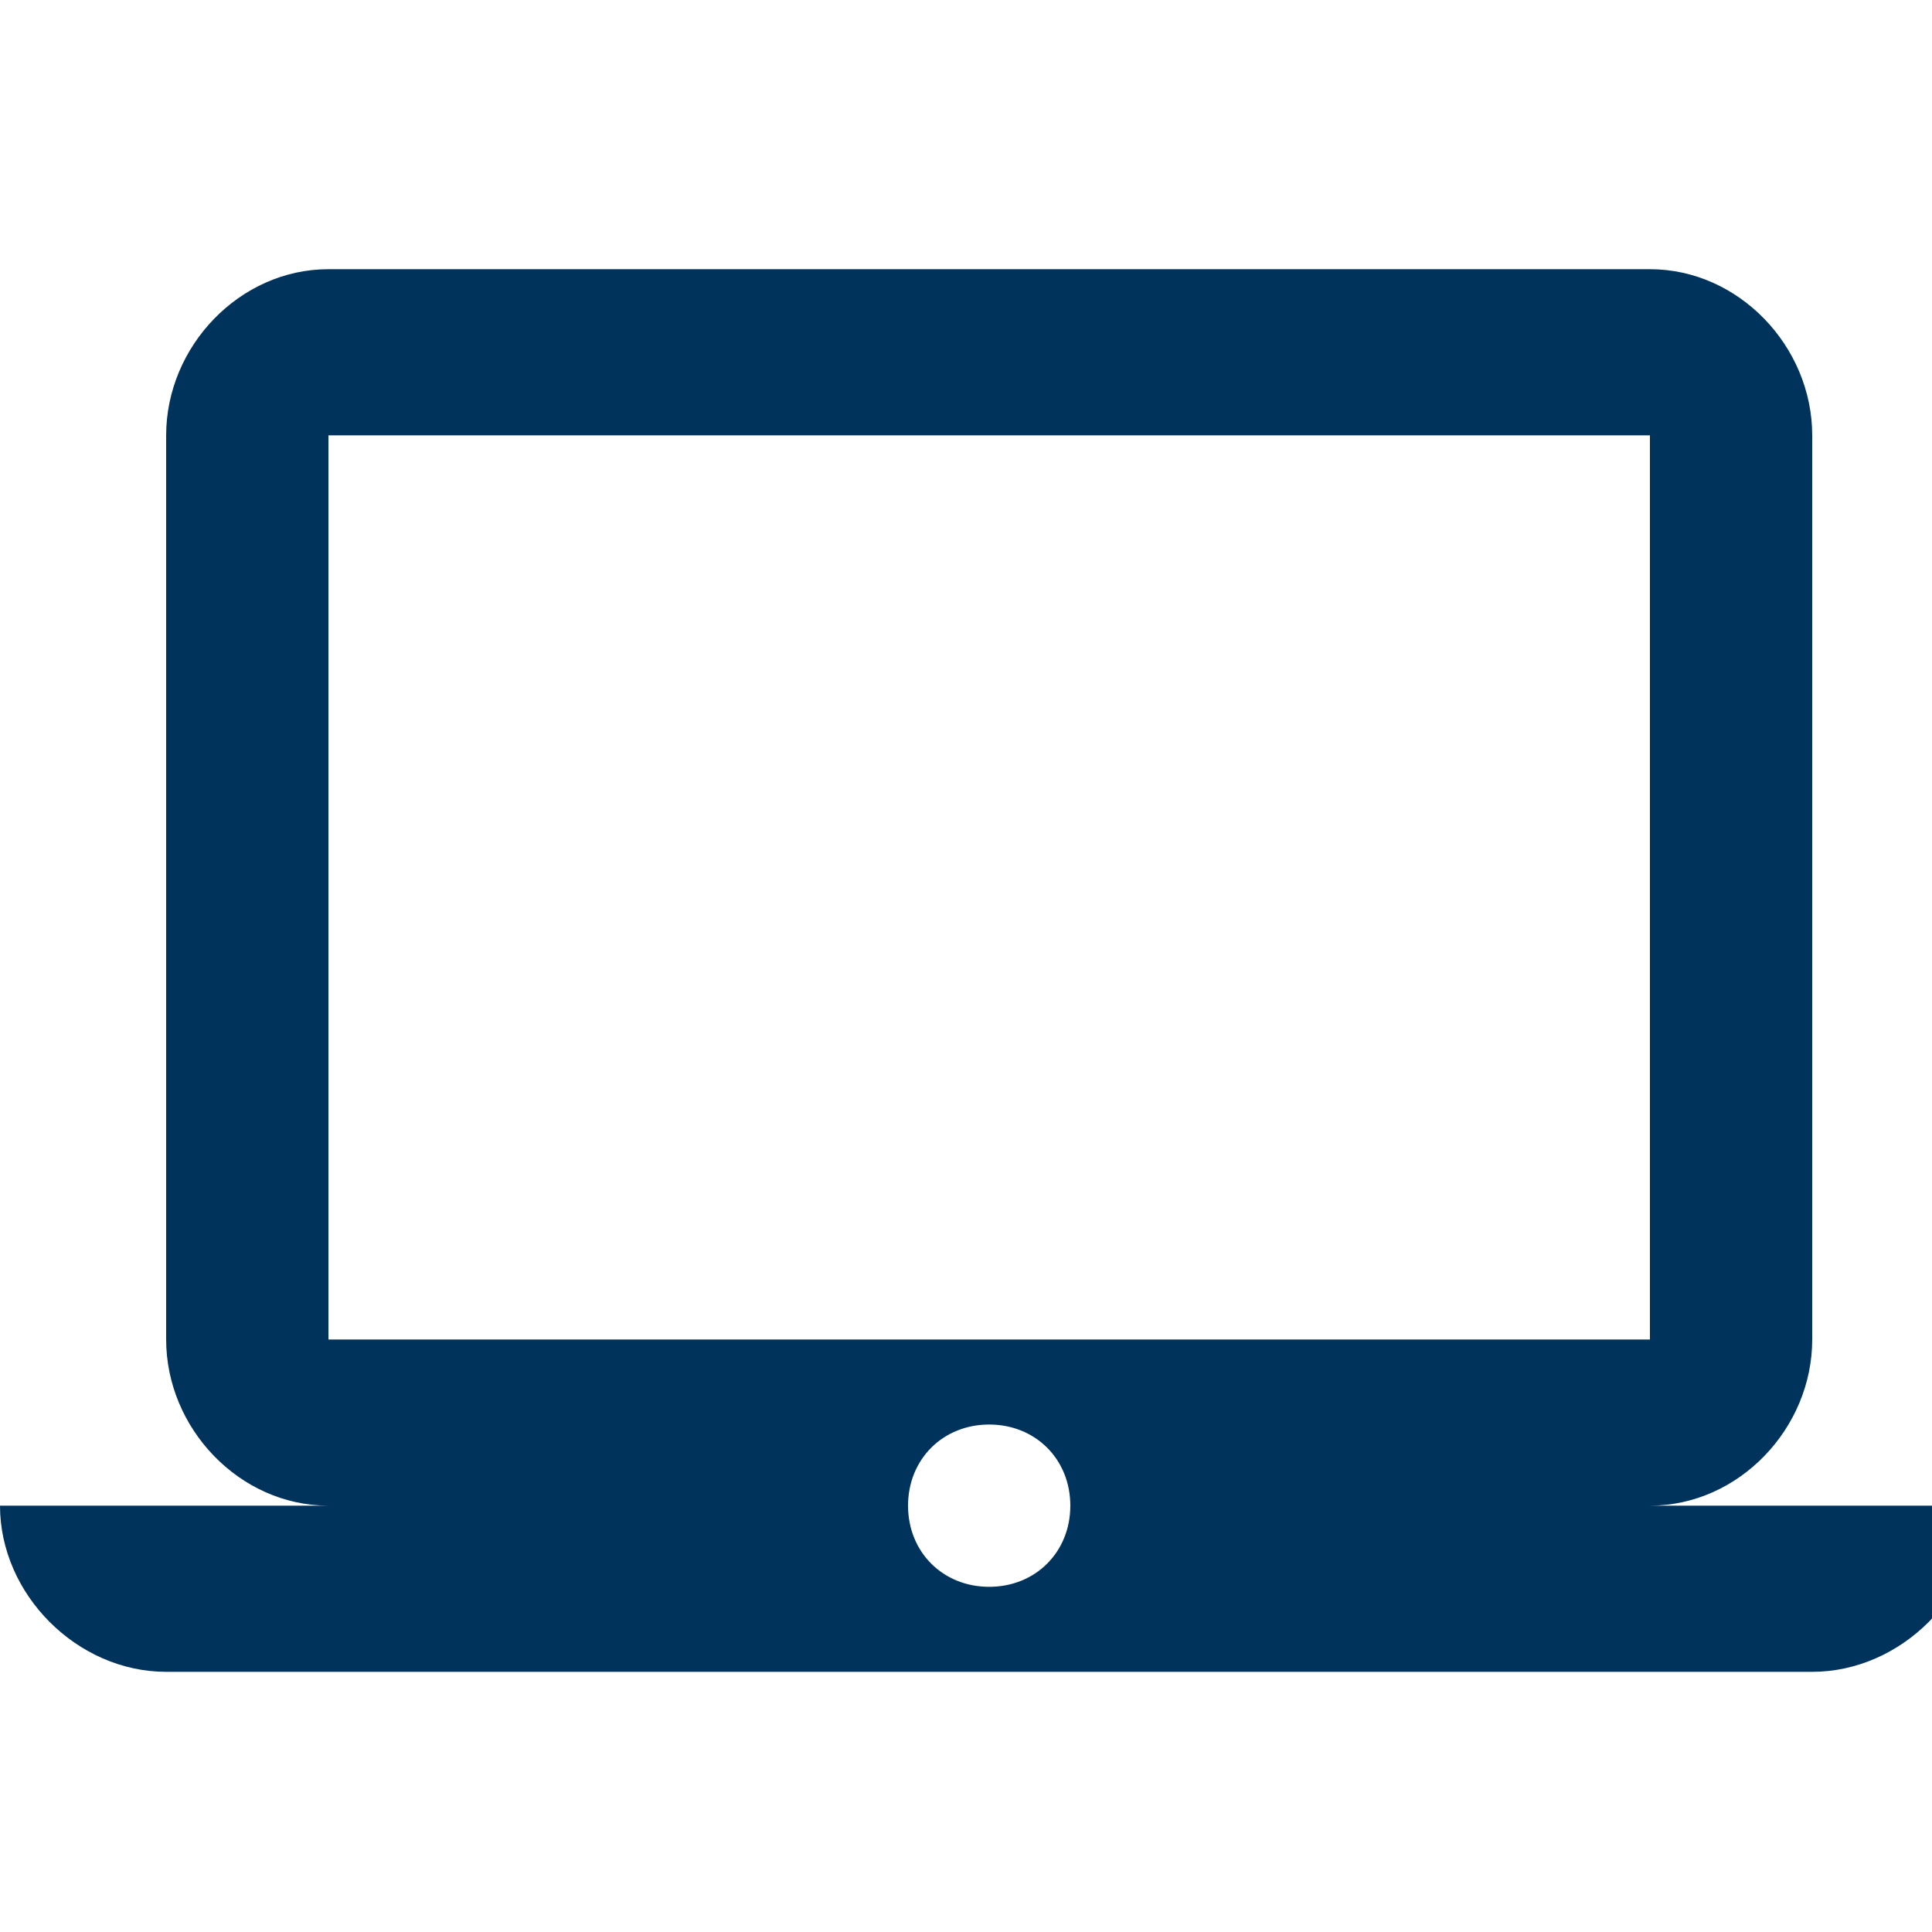 <svg xmlns="http://www.w3.org/2000/svg" width="30" height="30" viewBox="0 100 1000 900"><path fill="#00335B" d="M512 871.333c24 0 42-18 42-42s-18-42-42-42-42 18-42 42 18 42 42 42zm-342-596v468h684v-468H170zm684 554h170c0 46-40 86-86 86H86c-46 0-86-40-86-86h170c-46 0-84-40-84-86v-468c0-46 38-86 84-86h684c46 0 84 40 84 86v468c0 46-38 86-84 86z"/></svg>
